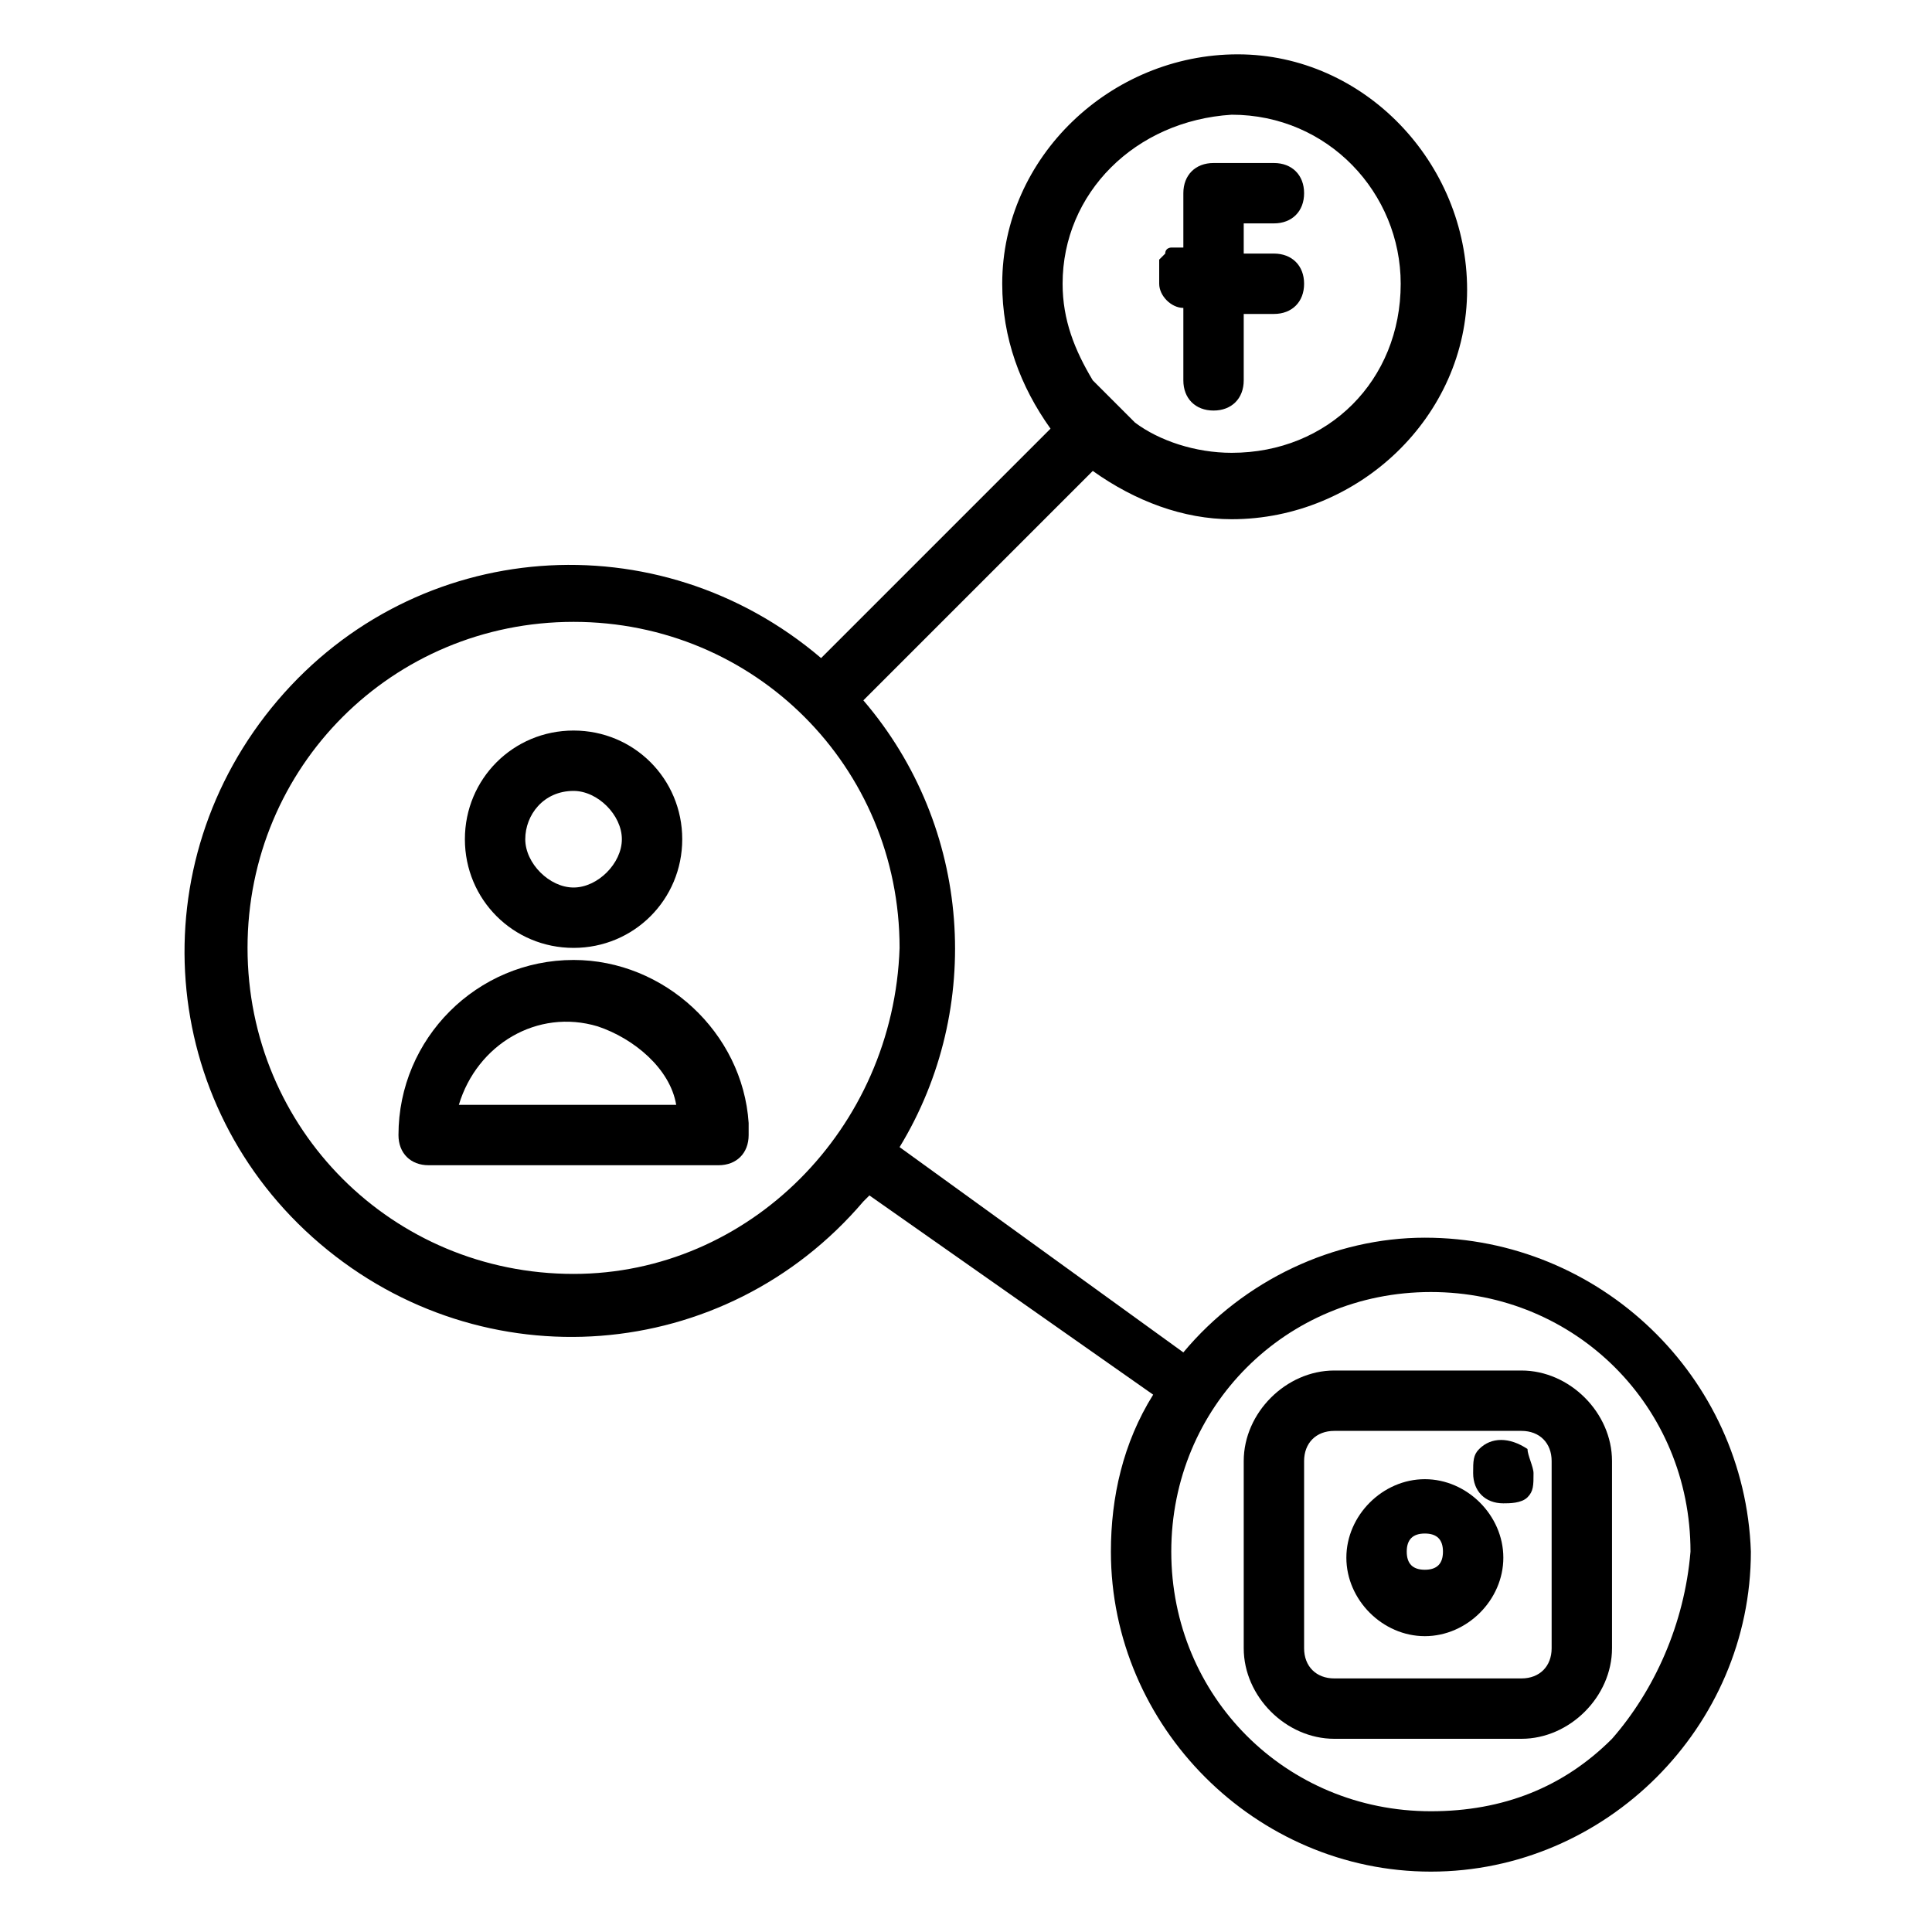 <svg xmlns="http://www.w3.org/2000/svg" enable-background="new 0 0 32 32" viewBox="0 0 32 32"><path d="M9.5 15.7c1 0 1.8-.8 1.8-1.8 0-1-.8-1.8-1.8-1.8-1 0-1.8.8-1.8 1.8 0 0 0 0 0 0C7.7 14.9 8.5 15.7 9.5 15.7zM9.5 13.1c.4 0 .8.4.8.8 0 .4-.4.8-.8.8-.4 0-.8-.4-.8-.8 0 0 0 0 0 0C8.7 13.5 9 13.1 9.5 13.1zM9.5 15.9c-1.6 0-2.9 1.3-2.9 2.9l0 0c0 .3.2.5.5.5h4.8c.3 0 .5-.2.5-.5 0-.1 0-.1 0-.2C12.3 17.1 11 15.9 9.5 15.9zM7.6 18.3c.3-1 1.3-1.6 2.3-1.3.6.2 1.2.7 1.3 1.3H7.6zM25.2 22.7h-3.1c-.8 0-1.5.7-1.5 1.5v3.1c0 .8.7 1.5 1.5 1.5h3.1c.8 0 1.5-.7 1.5-1.5v-3.1C26.7 23.4 26 22.7 25.2 22.7zM25.7 27.3c0 .3-.2.5-.5.5h-3.1c-.3 0-.5-.2-.5-.5v-3.1c0-.3.2-.5.5-.5h3.1c.3 0 .5.2.5.5L25.7 27.3z"/><path d="M24.5,24c-0.1,0.1-0.1,0.2-0.1,0.4c0,0.3,0.2,0.5,0.5,0.5c0,0,0,0,0,0c0.1,0,0.3,0,0.4-0.1c0.1-0.1,0.1-0.2,0.1-0.4
	c0-0.1-0.1-0.3-0.1-0.4C25,23.8,24.7,23.8,24.5,24z"/><path d="M23.6 24.5c-.7 0-1.3.6-1.3 1.3s.6 1.3 1.3 1.3 1.3-.6 1.3-1.3l0 0C24.9 25.1 24.3 24.5 23.6 24.5zM23.6 26c-.2 0-.3-.1-.3-.3s.1-.3.3-.3c.2 0 .3.1.3.3l0 0C23.9 25.9 23.8 26 23.6 26zM19.2 4.6C19.2 4.6 19.2 4.6 19.2 4.6 19.2 4.7 19.2 4.7 19.2 4.6 19.2 4.7 19.2 4.7 19.2 4.6c0 .1 0 .1 0 .1 0 .2.2.4.4.4v1.2c0 .3.2.5.5.5.3 0 .5-.2.5-.5V5.3l0-.1h.1.4c.3 0 .5-.2.5-.5 0-.3-.2-.5-.5-.5h-.5V3.7h.5c.3 0 .5-.2.5-.5 0-.3-.2-.5-.5-.5h-1c-.3 0-.5.2-.5.5v.9c0 0-.1 0-.1 0 0 0 0 0-.1 0 0 0-.1 0-.1.1 0 0 0 0 0 0 0 0-.1.1-.1.1 0 0 0 0 0 0C19.2 4.5 19.2 4.6 19.2 4.6z"/><path d="M23.6,20.5c-1.5,0-3,0.7-4,1.9L14.9,19c1.4-2.3,1.2-5.3-0.6-7.4l3.8-3.8c0.7,0.5,1.5,0.8,2.3,0.8c2.1,0,3.9-1.7,3.9-3.8
		c0-2.1-1.7-3.9-3.8-3.9c-2.1,0-3.9,1.7-3.9,3.8c0,0.9,0.3,1.7,0.8,2.4l-3.8,3.8c-2.7-2.3-6.7-2-9,0.7c-2.3,2.7-2,6.7,0.7,9
		c2.7,2.3,6.7,2,9-0.7c0,0,0,0,0.1-0.1l4.7,3.3c-0.5,0.8-0.7,1.7-0.7,2.6c0,2.9,2.4,5.3,5.3,5.3c2.9,0,5.3-2.4,5.3-5.3
		C28.9,22.8,26.5,20.5,23.6,20.5z M20.4,1.9c1.6,0,2.8,1.3,2.8,2.8c0,1.6-1.2,2.8-2.8,2.8c-0.6,0-1.2-0.2-1.6-0.5
		c-0.2-0.2-0.7-0.7-0.7-0.7c-0.3-0.5-0.5-1-0.5-1.6C17.6,3.2,18.8,2,20.4,1.9z M9.5,21.1c-3,0-5.4-2.4-5.4-5.4c0-3,2.4-5.4,5.4-5.4
		c3,0,5.4,2.4,5.4,5.4C14.8,18.7,12.4,21.1,9.5,21.1z M26.7,28.8c-0.8,0.8-1.8,1.2-3,1.2c-2.4,0-4.3-1.9-4.3-4.3s1.9-4.3,4.3-4.3
		c2.4,0,4.3,1.9,4.3,4.3C27.9,26.9,27.4,28,26.7,28.8z"/></svg>